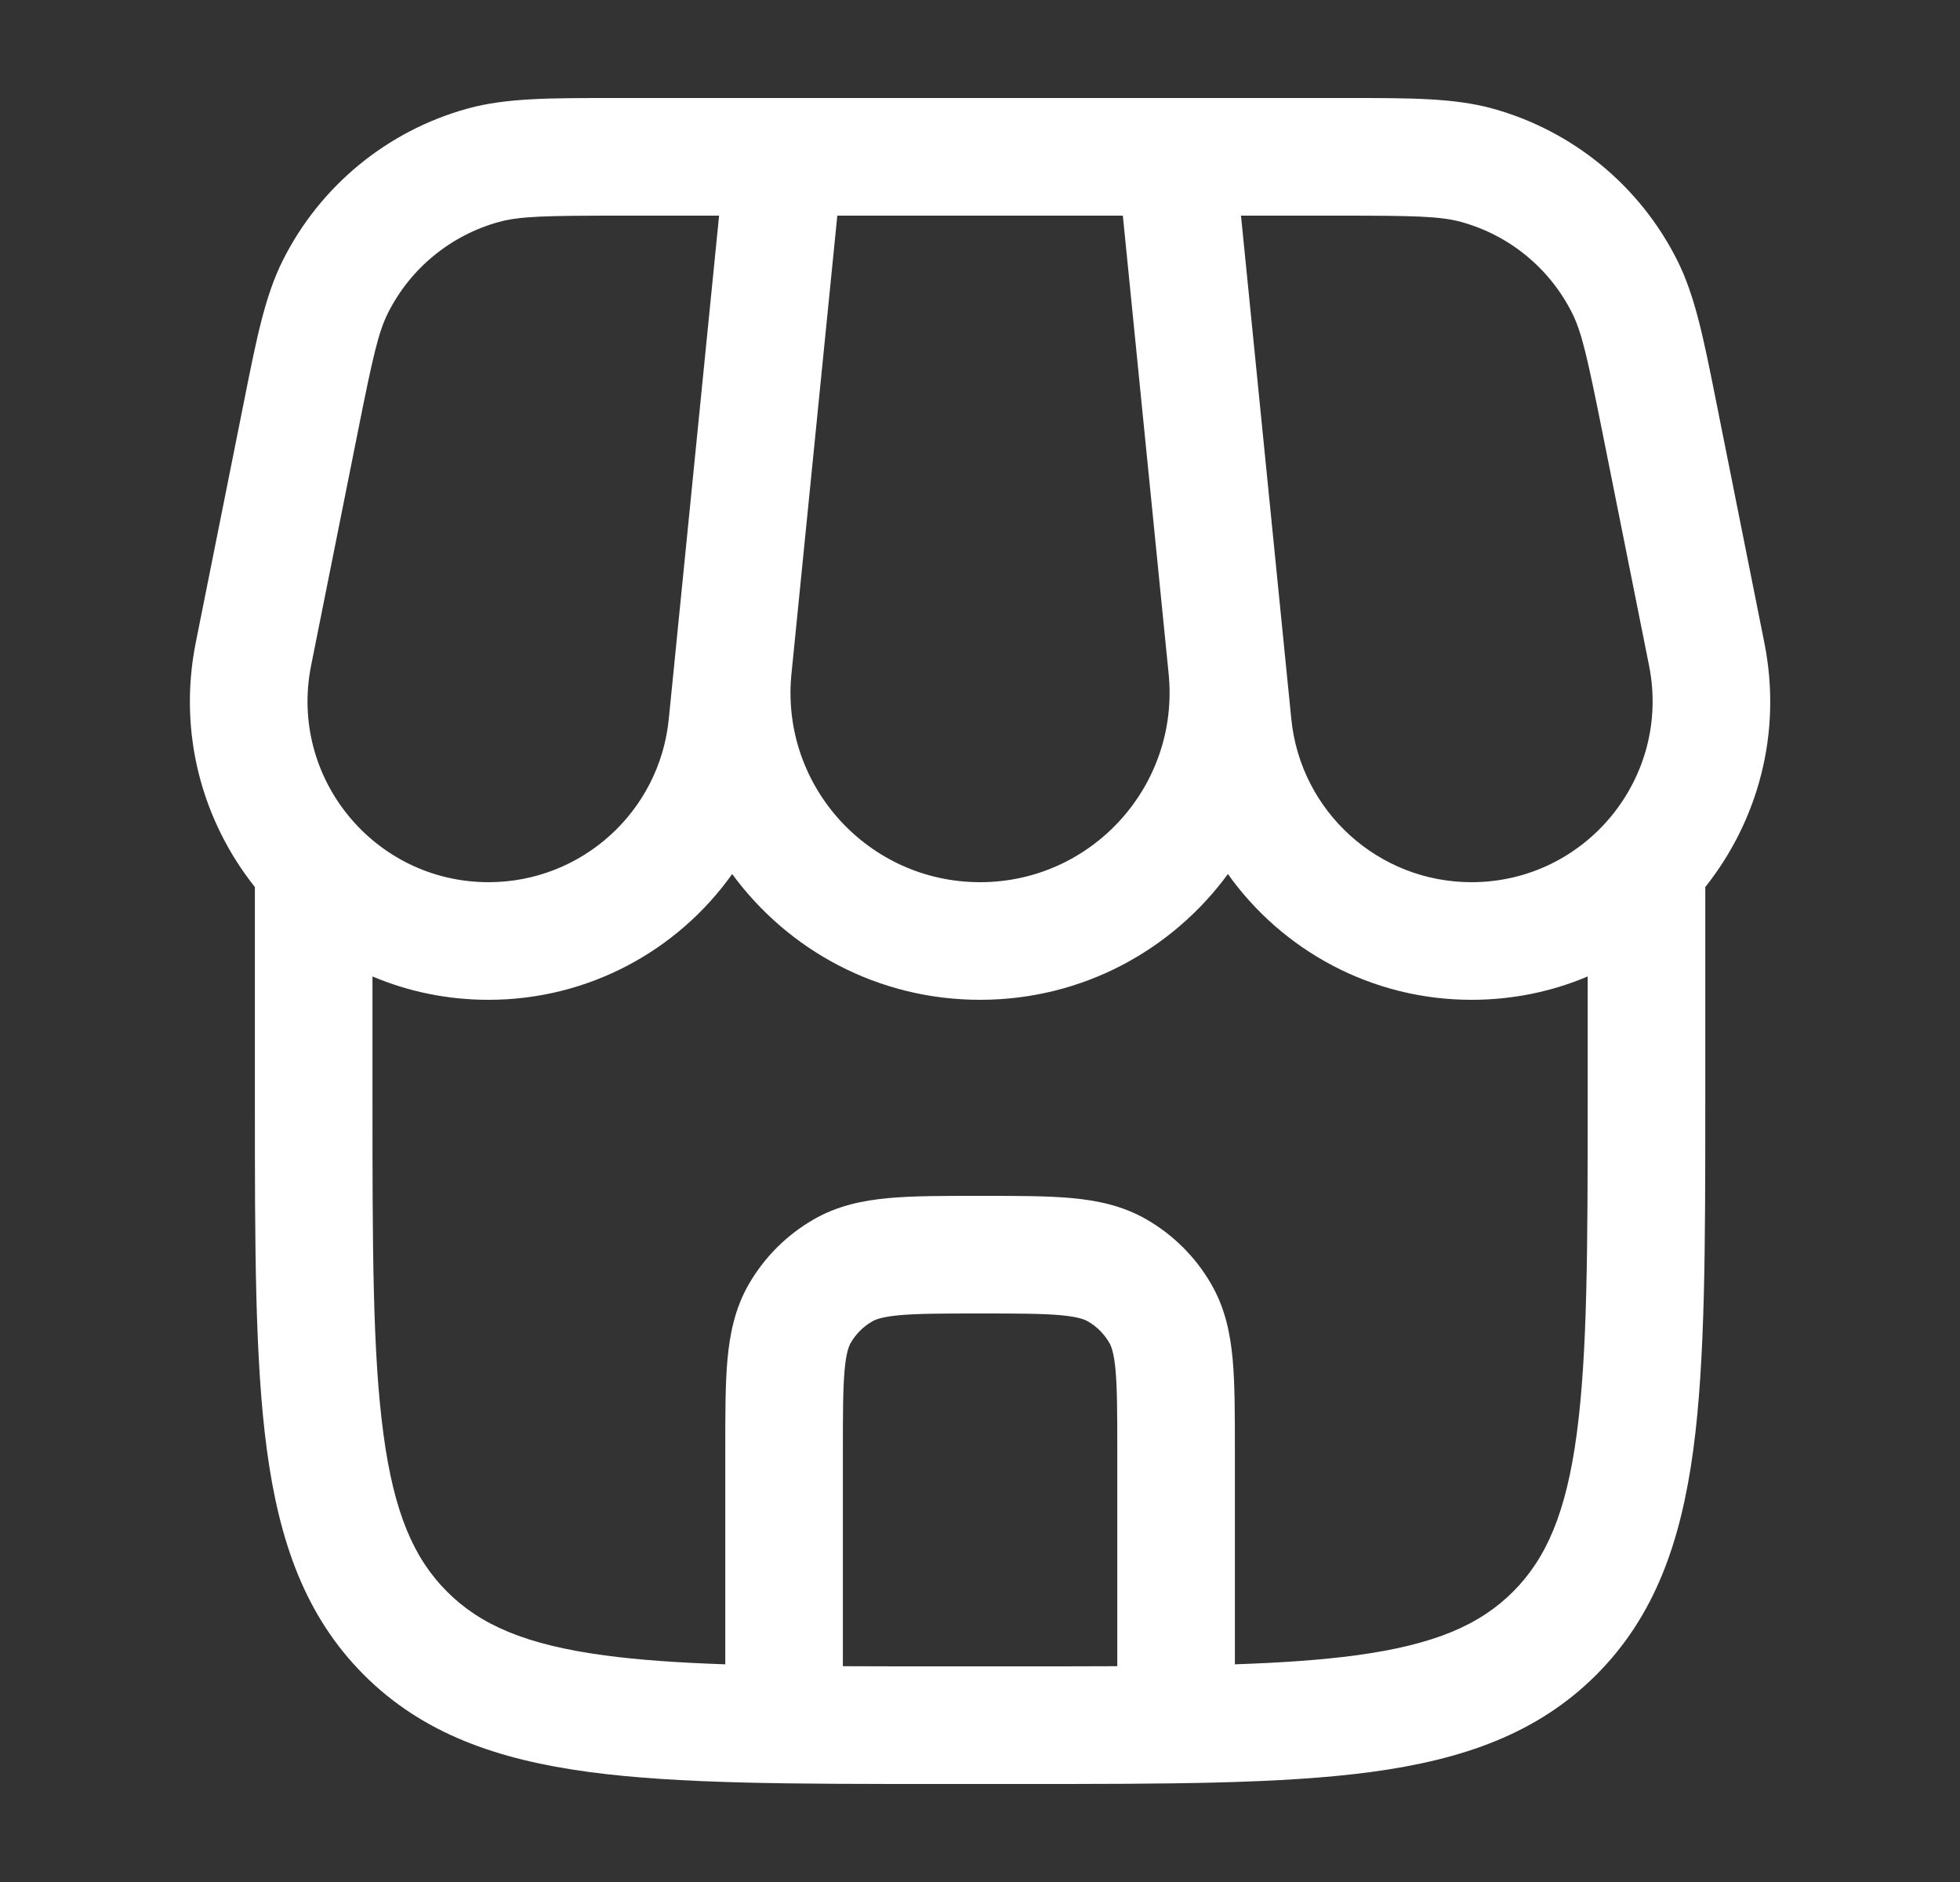 <svg width="25" height="24" viewBox="0 0 25 24" fill="none" xmlns="http://www.w3.org/2000/svg">
<rect x="0" y="0" width="25" height="24" fill="#333333" stroke="none"/>
<path fill-rule="evenodd" clip-rule="evenodd" d="M7.808 1.25C7.007 1.25 6.457 1.25 5.969 1.383C4.943 1.665 4.085 2.368 3.608 3.319C3.381 3.771 3.274 4.31 3.117 5.096L2.497 8.194C2.266 9.352 2.583 10.472 3.251 11.312L3.251 14.056C3.251 15.894 3.251 17.35 3.404 18.489C3.562 19.662 3.894 20.61 4.642 21.359C5.39 22.107 6.339 22.439 7.512 22.597C8.651 22.75 10.107 22.75 11.944 22.75H13.057C14.895 22.75 16.351 22.75 17.49 22.597C18.662 22.439 19.611 22.107 20.36 21.359C21.108 20.61 21.44 19.662 21.598 18.489C21.751 17.35 21.751 15.894 21.751 14.056V11.312C22.419 10.472 22.736 9.352 22.504 8.194L21.885 5.096C21.728 4.31 21.62 3.771 21.393 3.319C20.916 2.368 20.058 1.665 19.033 1.383C18.544 1.25 17.995 1.25 17.194 1.25H7.808ZM18.769 12.75C19.298 12.75 19.798 12.644 20.251 12.452V14C20.251 15.907 20.249 17.262 20.111 18.289C19.976 19.295 19.722 19.875 19.299 20.298C18.876 20.721 18.296 20.975 17.29 21.11C16.844 21.17 16.337 21.204 15.751 21.224V18.468C15.751 18.028 15.751 17.649 15.723 17.337C15.693 17.008 15.627 16.682 15.449 16.375C15.252 16.033 14.968 15.749 14.626 15.552C14.319 15.374 13.993 15.308 13.663 15.278C13.352 15.25 12.973 15.25 12.533 15.25H12.469C12.029 15.25 11.649 15.25 11.338 15.278C11.009 15.308 10.683 15.374 10.376 15.552C10.034 15.749 9.75 16.033 9.552 16.375C9.375 16.682 9.309 17.008 9.279 17.337C9.251 17.649 9.251 18.028 9.251 18.468L9.251 21.224C8.664 21.204 8.157 21.17 7.712 21.11C6.705 20.975 6.126 20.721 5.703 20.298C5.279 19.875 5.026 19.295 4.891 18.289C4.752 17.262 4.751 15.907 4.751 14V12.452C5.204 12.644 5.703 12.75 6.232 12.75C7.506 12.75 8.645 12.122 9.339 11.146C10.048 12.114 11.194 12.75 12.501 12.75C13.807 12.75 14.953 12.114 15.662 11.146C16.356 12.121 17.495 12.75 18.769 12.75ZM10.751 21.248C11.139 21.25 11.555 21.25 12.001 21.25H13.001C13.447 21.25 13.862 21.25 14.251 21.248V18.5C14.251 18.019 14.25 17.708 14.229 17.473C14.208 17.248 14.174 17.166 14.15 17.125C14.084 17.011 13.99 16.916 13.876 16.851C13.835 16.827 13.753 16.793 13.528 16.772C13.293 16.751 12.982 16.75 12.501 16.75C12.02 16.75 11.709 16.751 11.473 16.772C11.248 16.793 11.167 16.827 11.126 16.851C11.012 16.916 10.917 17.011 10.851 17.125C10.828 17.166 10.793 17.248 10.773 17.473C10.752 17.708 10.751 18.019 10.751 18.5V21.248ZM9.172 2.75H7.918C6.964 2.75 6.633 2.757 6.365 2.83C5.75 2.999 5.235 3.421 4.949 3.991C4.824 4.24 4.753 4.563 4.566 5.498L3.968 8.488C3.682 9.917 4.775 11.25 6.232 11.25C7.419 11.25 8.412 10.351 8.53 9.171L8.599 8.485L8.603 8.443L9.172 2.75ZM10.092 8.625L10.68 2.75H14.322L14.906 8.592C15.048 10.015 13.931 11.25 12.501 11.25C11.081 11.25 9.97 10.034 10.092 8.625ZM18.636 2.83C18.368 2.757 18.038 2.75 17.083 2.75H15.829L16.471 9.171C16.59 10.351 17.583 11.25 18.769 11.25C20.226 11.25 21.319 9.917 21.034 8.488L20.436 5.498C20.248 4.563 20.177 4.24 20.052 3.991C19.766 3.421 19.252 2.999 18.636 2.83Z" fill="white"/>
</svg>
